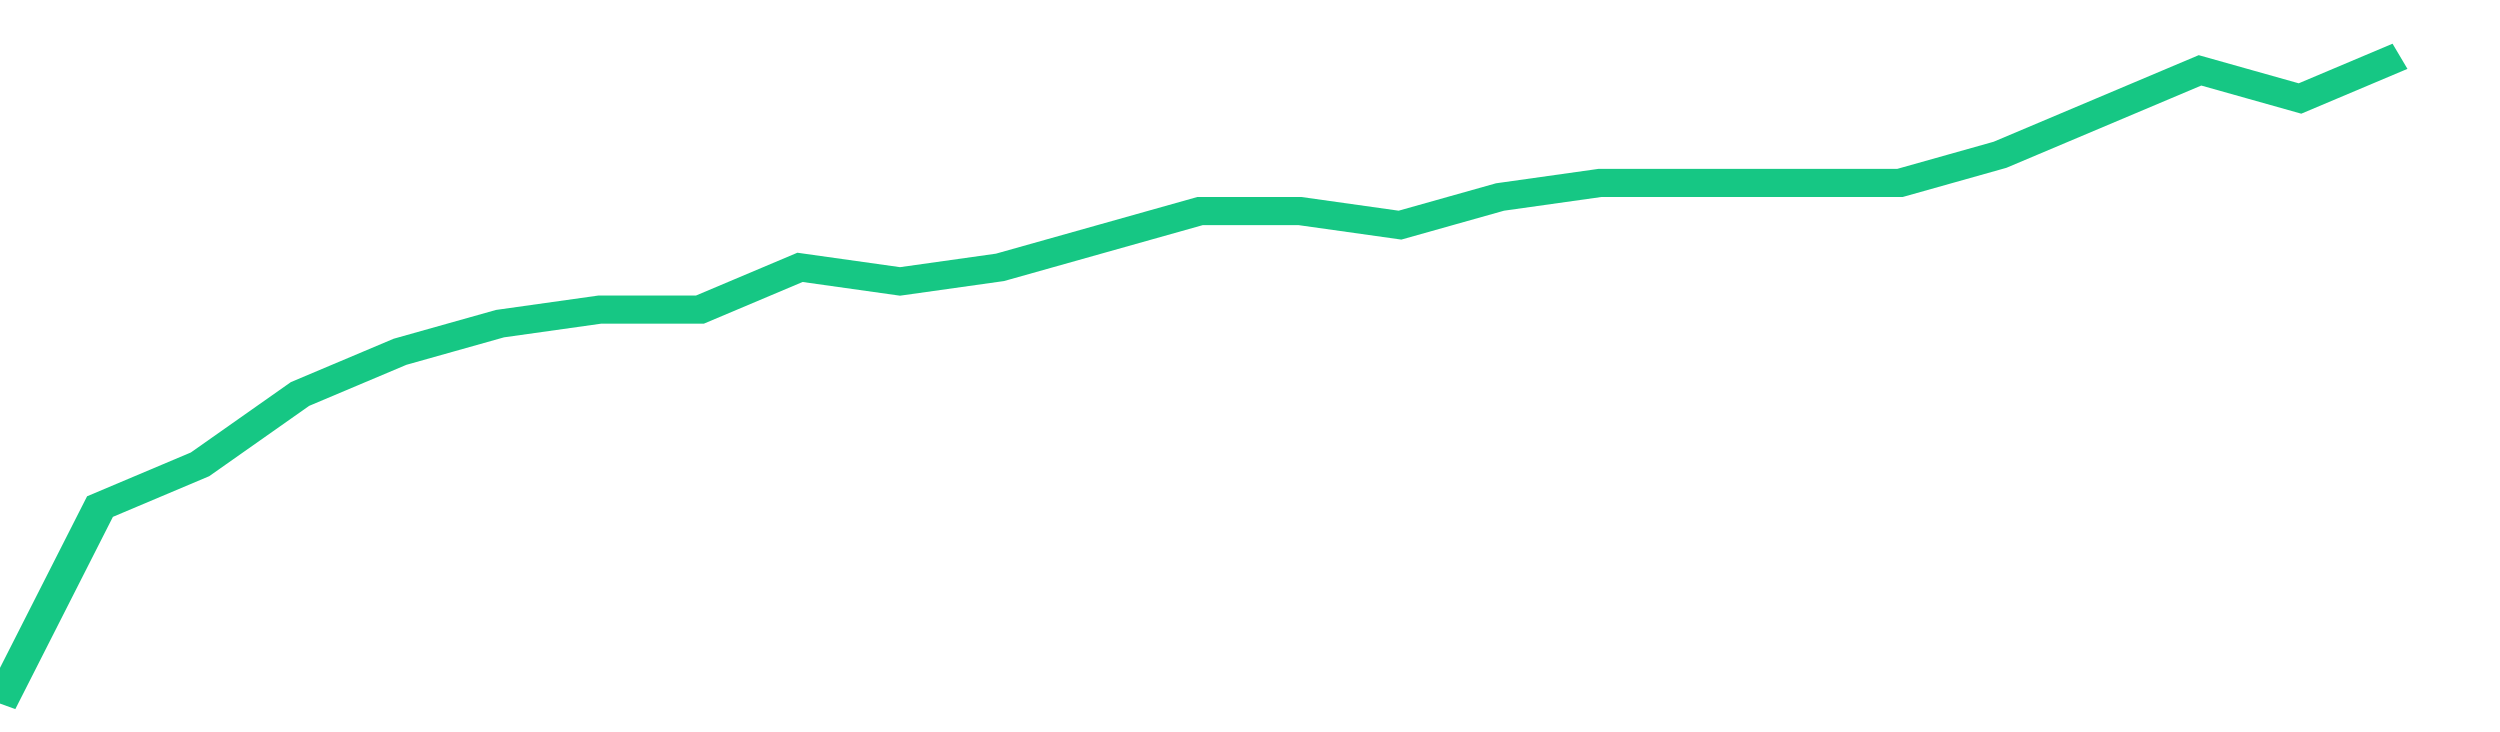 <svg height="48px" width="164px" viewBox="0 0 150 52" preserveAspectRatio="none" xmlns="http://www.w3.org/2000/svg"><path d="M 0 50 L 6 36 L 12 33 L 18 28 L 24 25 L 30 23 L 36 22 L 42 22 L 48 19 L 54 20 L 60 19 L 66 17 L 72 15 L 78 15 L 84 16 L 90 14 L 96 13 L 102 13 L 108 13 L 114 13 L 120 11 L 126 8 L 132 5 L 138 7 L 144 4" stroke-width="2" stroke="#16C784" fill="transparent" vector-effect="non-scaling-stroke"/></svg>